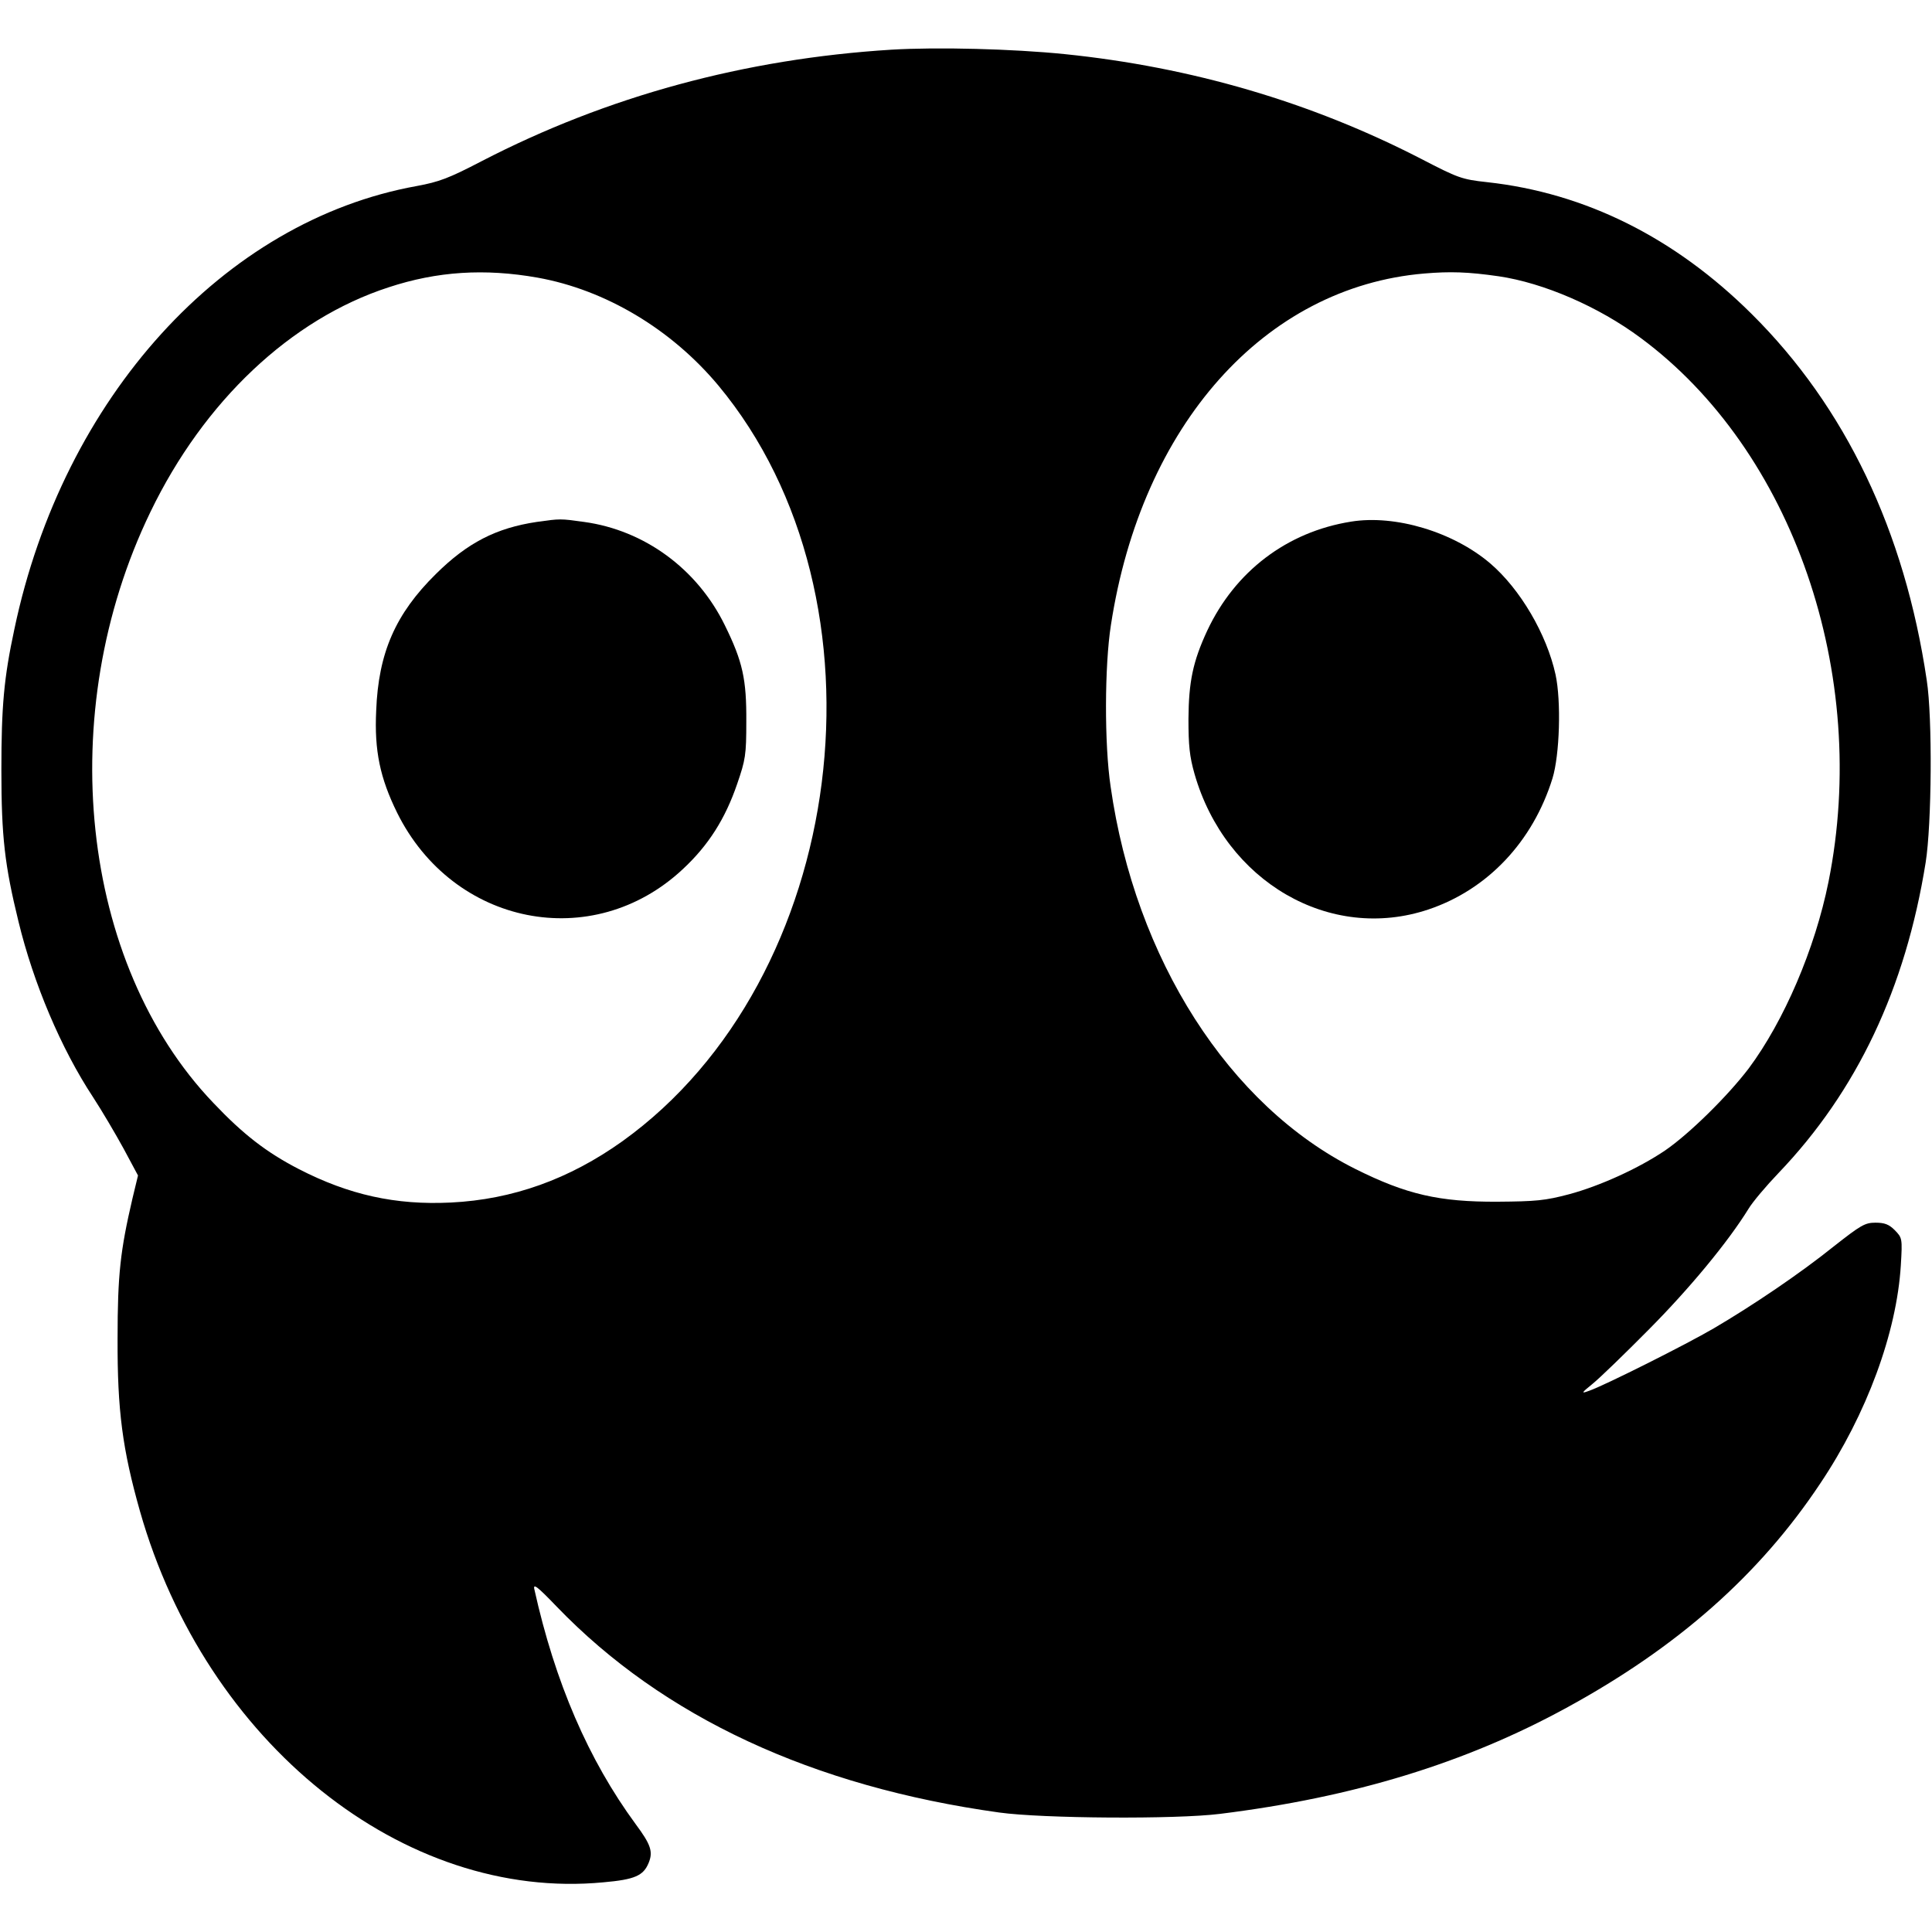 <?xml version="1.0" standalone="no"?>
<!DOCTYPE svg PUBLIC "-//W3C//DTD SVG 20010904//EN"
 "http://www.w3.org/TR/2001/REC-SVG-20010904/DTD/svg10.dtd">
<svg version="1.0" xmlns="http://www.w3.org/2000/svg"
 width="700pt" height="700pt" viewBox="0 0 700 700"
 preserveAspectRatio="xMidYMid meet">
<g transform="translate(0,700) scale(0.1,-0.1)"
fill="#000000" stroke="none">
<path d="M3230 6820 c-532 -33 -1031 -169 -1485 -404 -119 -62 -154 -75 -235
-90 -700 -126 -1282 -767 -1458 -1606 -38 -177 -47 -280 -47 -510 0 -241 12
-345 62 -549 54 -223 154 -460 270 -636 32 -49 82 -134 111 -187 l52 -97 -20
-83 c-44 -189 -54 -276 -54 -508 -1 -262 18 -402 81 -625 239 -840 955 -1414
1679 -1345 114 10 145 24 164 70 17 41 8 67 -47 141 -171 233 -292 513 -367
851 -5 22 11 10 81 -63 385 -400 927 -652 1603 -746 158 -22 641 -25 800 -5
484 60 889 184 1255 384 402 219 700 482 920 813 169 252 277 547 292 790 6
99 5 100 -22 128 -21 21 -37 27 -70 27 -38 0 -53 -9 -151 -86 -122 -98 -292
-213 -435 -297 -99 -58 -396 -207 -451 -226 -30 -11 -30 -9 12 25 25 20 117
109 205 198 146 147 286 316 360 436 15 25 64 83 109 130 284 297 460 669 533
1125 22 138 25 524 4 660 -80 541 -295 991 -635 1328 -278 276 -602 438 -958
477 -92 10 -105 15 -240 85 -398 205 -831 332 -1291 379 -188 19 -460 26 -627
16z m-1282 -826 c245 -44 484 -186 655 -391 644 -775 470 -2151 -348 -2738
-192 -137 -397 -211 -621 -222 -201 -10 -370 28 -551 121 -118 61 -202 126
-310 240 -483 505 -580 1414 -228 2141 194 402 509 699 863 814 176 58 348 69
540 35z m3482 5 c163 -24 362 -110 514 -223 552 -408 832 -1219 681 -1971 -49
-243 -161 -504 -289 -676 -76 -100 -216 -238 -304 -298 -95 -64 -235 -128
-347 -158 -87 -23 -120 -26 -260 -27 -210 -1 -329 26 -515 119 -457 229 -797
760 -886 1385 -23 154 -22 438 1 585 111 725 557 1225 1135 1274 94 8 159 6
270 -10z"/>
<path d="M1945 5109 c-147 -22 -251 -75 -366 -189 -146 -144 -208 -285 -216
-495 -7 -145 14 -244 76 -370 203 -409 708 -509 1034 -205 94 87 155 184 198
310 30 87 33 105 33 225 1 154 -13 218 -78 350 -100 204 -291 344 -510 374
-86 12 -86 12 -171 0z"/>
<path d="M4895 5110 c-232 -37 -420 -180 -521 -395 -52 -112 -67 -185 -68
-320 0 -96 4 -136 22 -199 112 -391 491 -611 848 -491 214 72 378 246 449 475
26 85 32 279 11 376 -32 146 -128 310 -237 403 -134 114 -344 177 -504 151z"/>
</g>
</svg>
